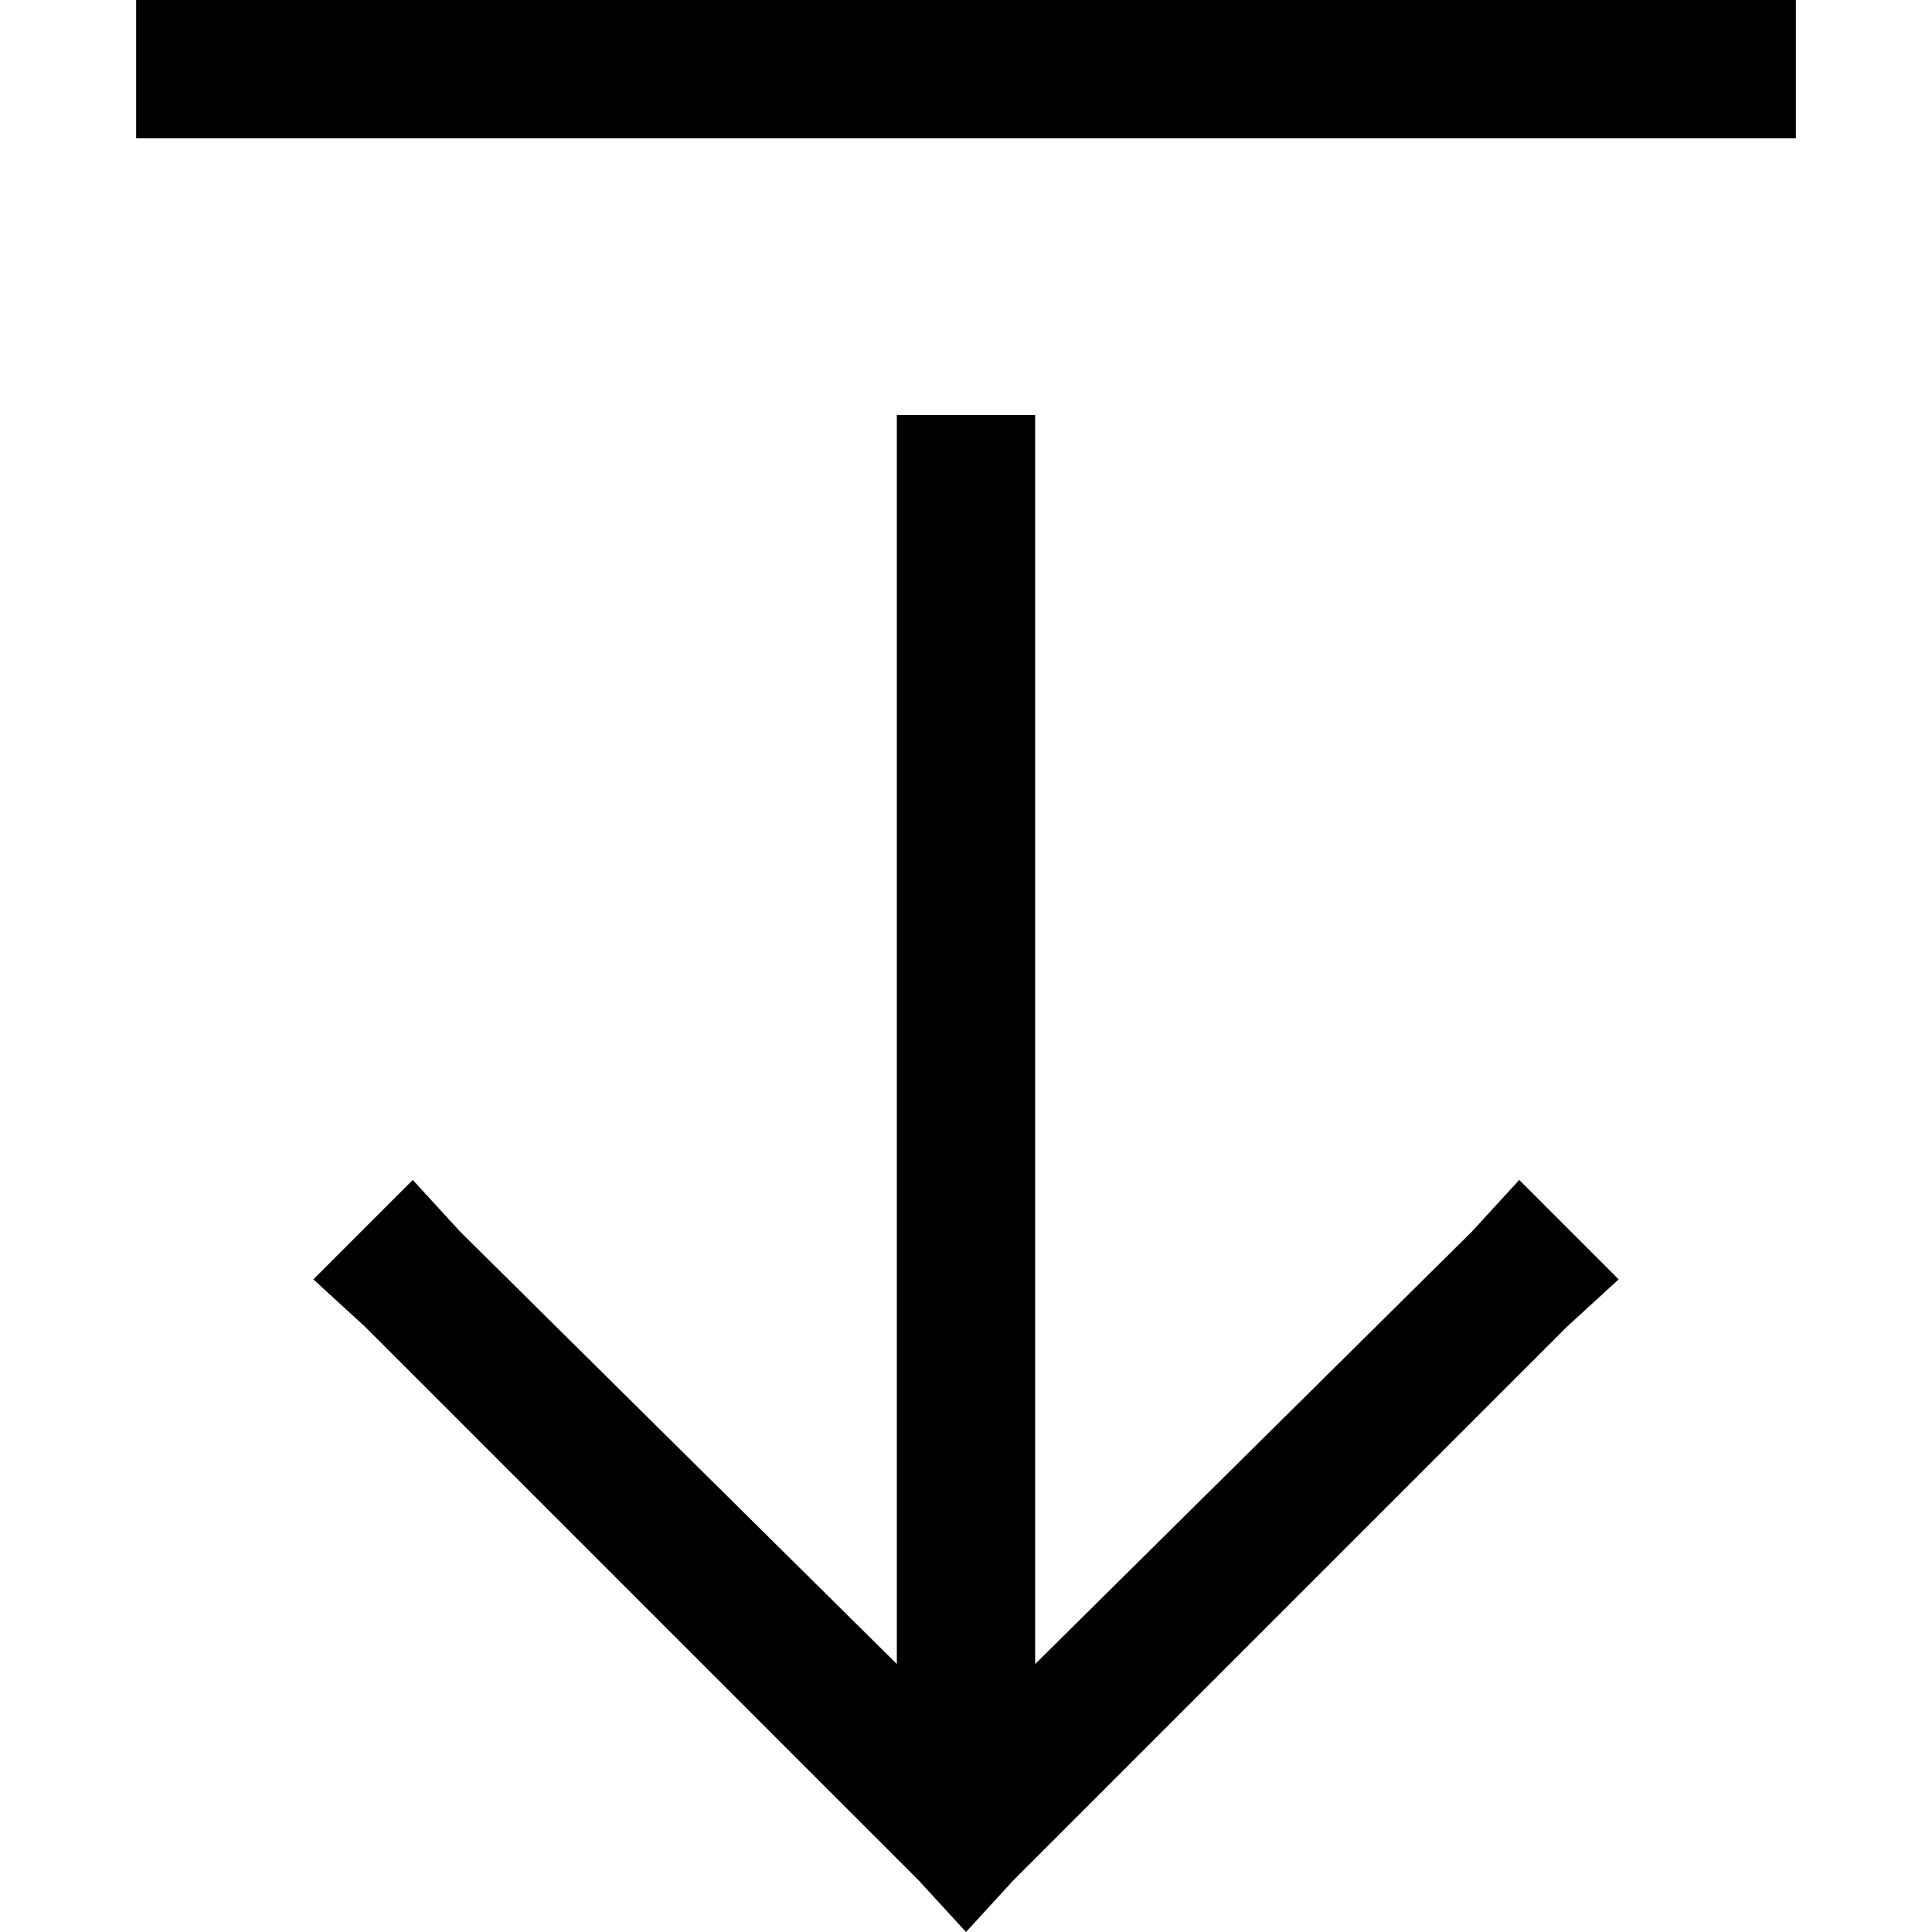 <svg xmlns="http://www.w3.org/2000/svg" viewBox="0 0 512 512">
  <path d="M 268.6 498.255 L 256 512 L 268.6 498.255 L 256 512 L 243.4 498.255 L 243.4 498.255 L 96.787 351.642 L 96.787 351.642 L 83.043 339.043 L 83.043 339.043 L 109.387 312.698 L 109.387 312.698 L 121.987 326.443 L 121.987 326.443 L 237.673 440.984 L 237.673 440.984 L 237.673 128.286 L 237.673 128.286 L 237.673 109.96 L 237.673 109.96 L 274.327 109.96 L 274.327 109.96 L 274.327 128.286 L 274.327 128.286 L 274.327 440.984 L 274.327 440.984 L 390.013 326.443 L 390.013 326.443 L 402.613 312.698 L 402.613 312.698 L 428.957 339.043 L 428.957 339.043 L 415.213 351.642 L 415.213 351.642 L 268.6 498.255 L 268.6 498.255 Z M 54.407 36.653 L 36.081 36.653 L 54.407 36.653 L 36.081 36.653 L 36.081 0 L 36.081 0 L 54.407 0 L 475.919 0 L 475.919 36.653 L 475.919 36.653 L 457.593 36.653 L 54.407 36.653 Z" />
</svg>
